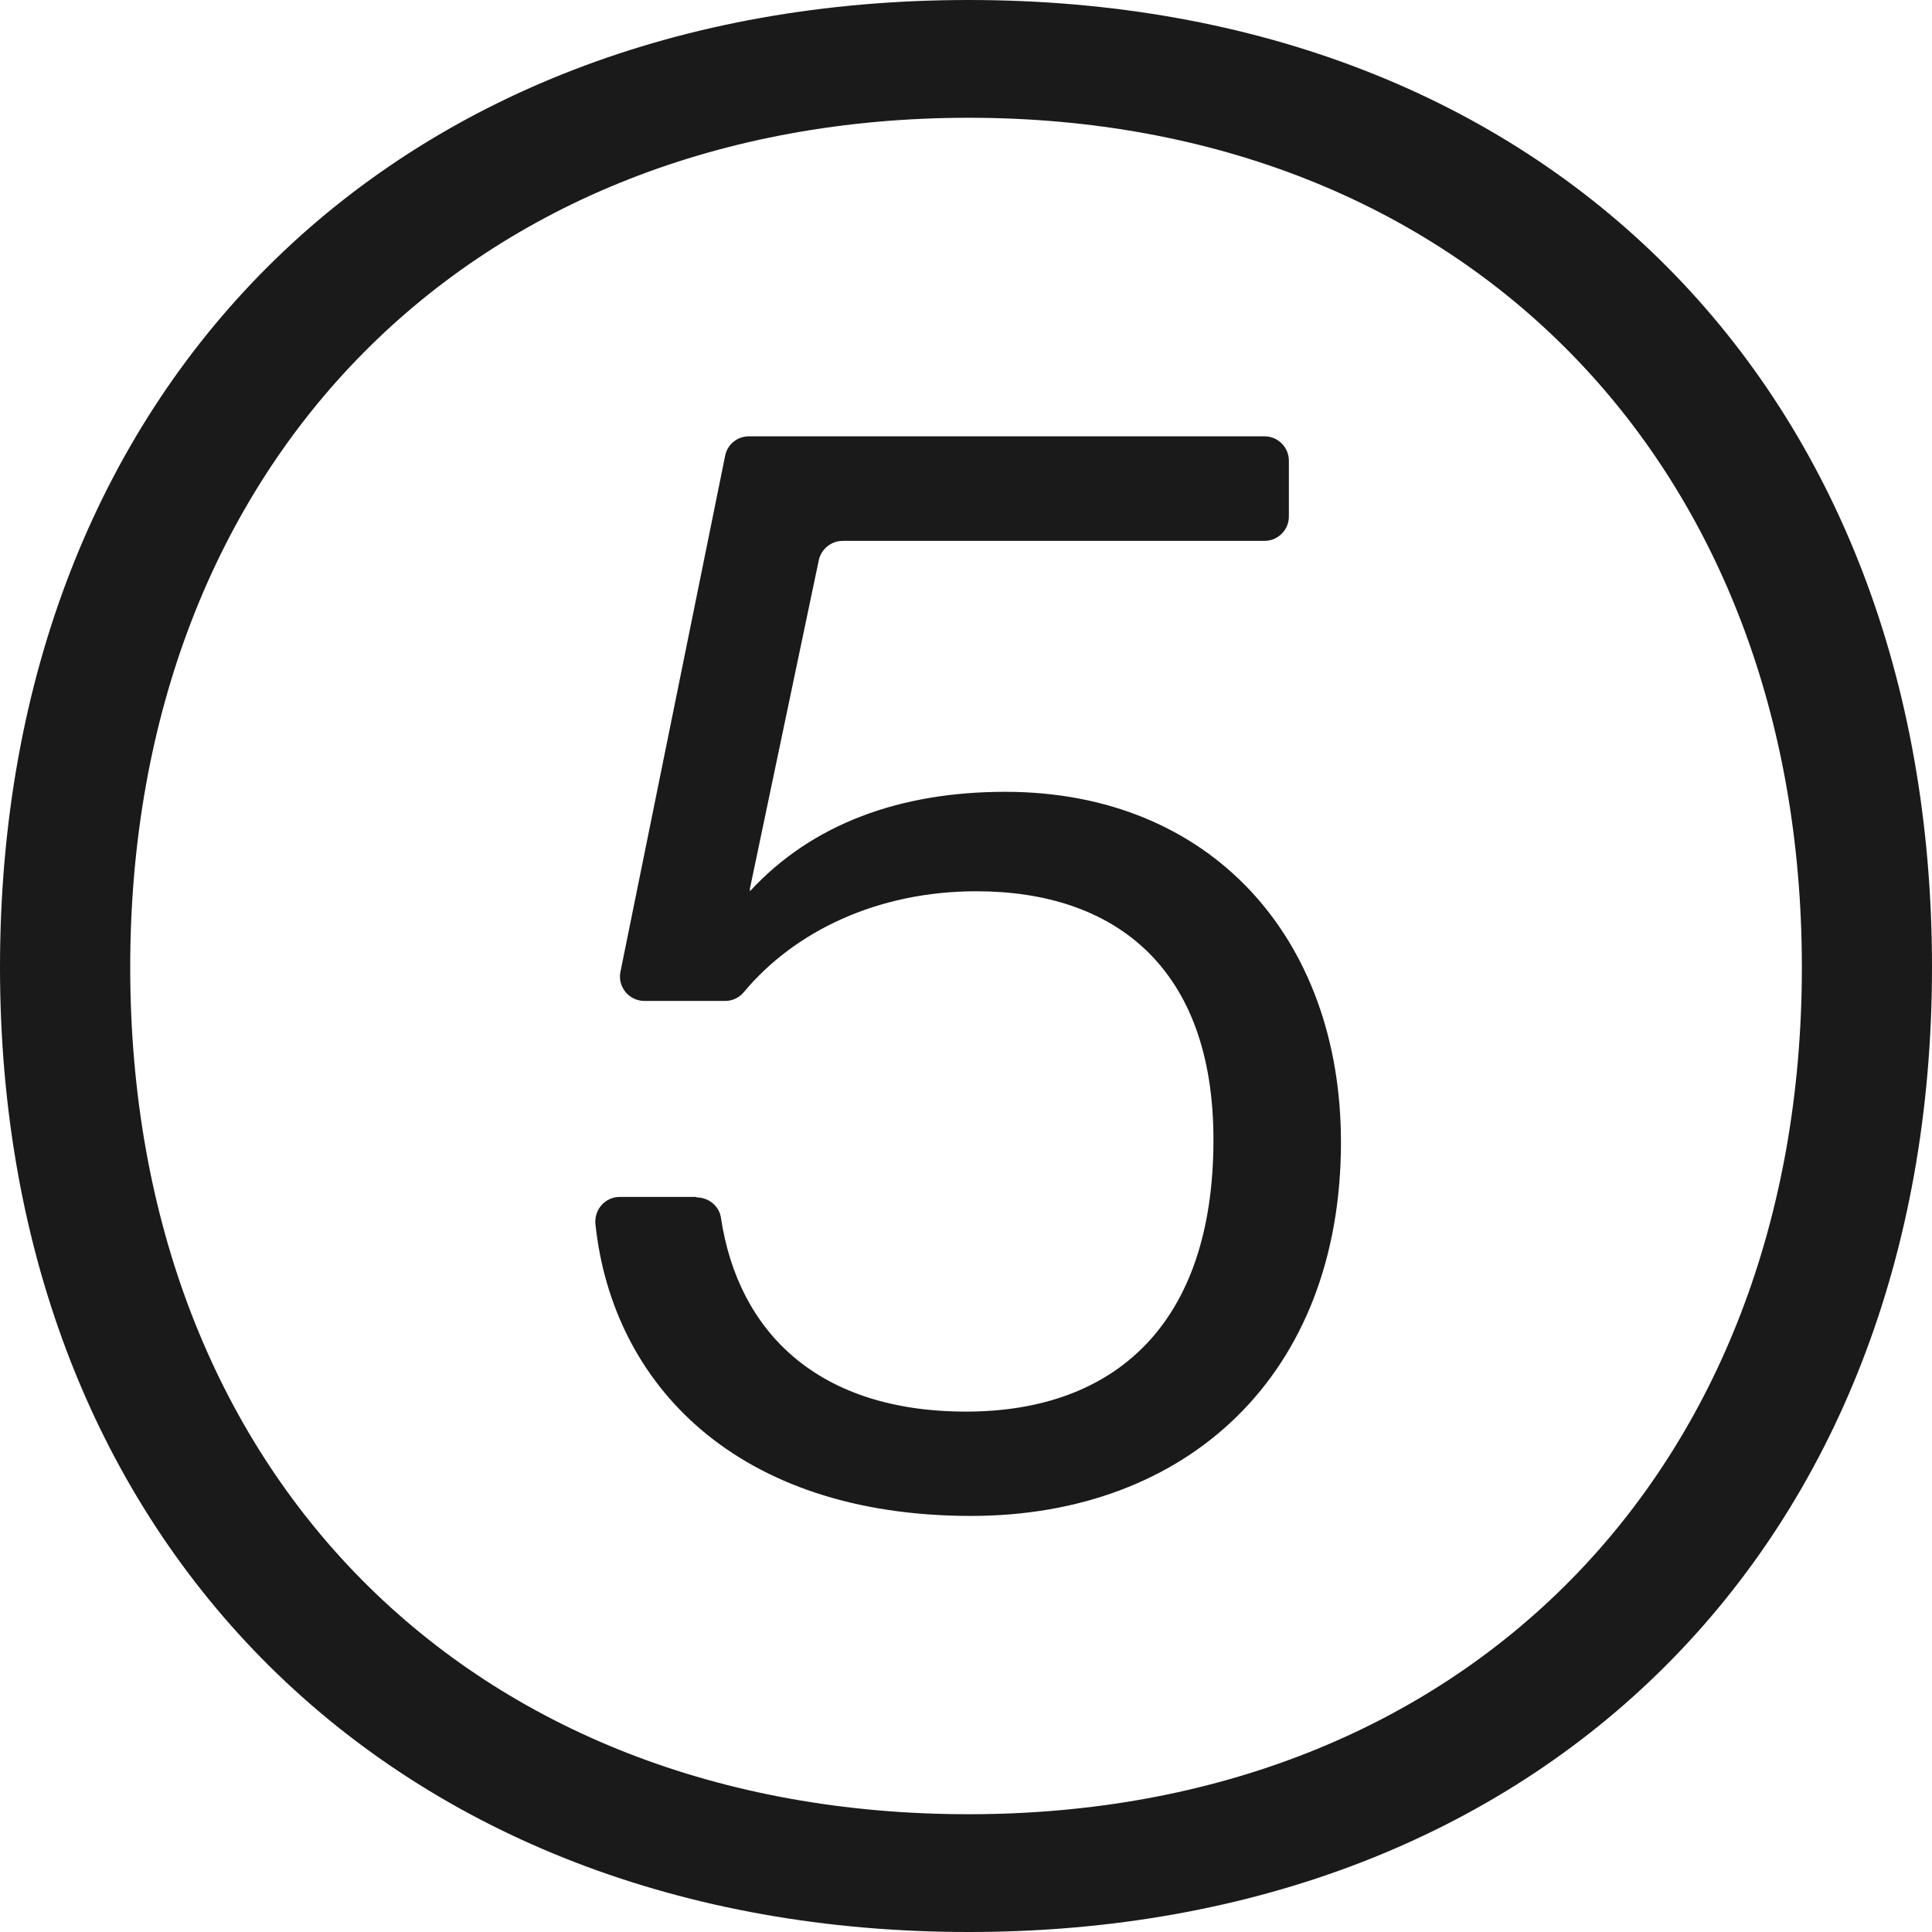 <svg width="25" height="25" viewBox="0 0 25 25" fill="none" xmlns="http://www.w3.org/2000/svg">
<g clip-path="url(#clip0_255_18)">
<path d="M0 12.516C0 5.039 5.054 0 12.535 0C20.016 0 25 5.039 25 12.516C25 19.992 19.947 25 12.535 25C5.123 25 0 19.992 0 12.516ZM12.535 23.476C18.936 23.476 23.316 19.044 23.316 12.516C23.316 5.988 18.936 1.524 12.535 1.524C6.133 1.524 1.685 5.953 1.685 12.516C1.685 19.079 6.099 23.476 12.535 23.476ZM9.011 15.494C9.169 15.494 9.307 15.604 9.329 15.759C9.553 17.242 10.589 18.266 12.5 18.266C14.411 18.266 15.702 17.15 15.702 14.748C15.702 12.516 14.421 11.533 12.635 11.533C11.351 11.533 10.28 12.054 9.628 12.835C9.569 12.908 9.48 12.952 9.386 12.952H8.338C8.139 12.952 7.988 12.769 8.029 12.573L9.383 5.899C9.411 5.751 9.54 5.646 9.691 5.646H16.363C16.537 5.646 16.678 5.788 16.678 5.962V6.683C16.678 6.857 16.537 6.999 16.363 6.999H10.904C10.756 6.999 10.627 7.104 10.595 7.249L9.704 11.498V11.533C10.513 10.654 11.659 10.246 13.007 10.246C15.668 10.246 17.352 12.14 17.352 14.779C17.352 17.789 15.365 19.616 12.566 19.616C9.537 19.616 7.925 17.919 7.705 15.842C7.686 15.652 7.831 15.488 8.02 15.488H9.011V15.494Z" fill="#1A1A1A"/>
</g>
<defs>
<clipPath id="clip0_255_18">
<rect width="25" height="25" fill="white"/>
</clipPath>
</defs>
</svg>
